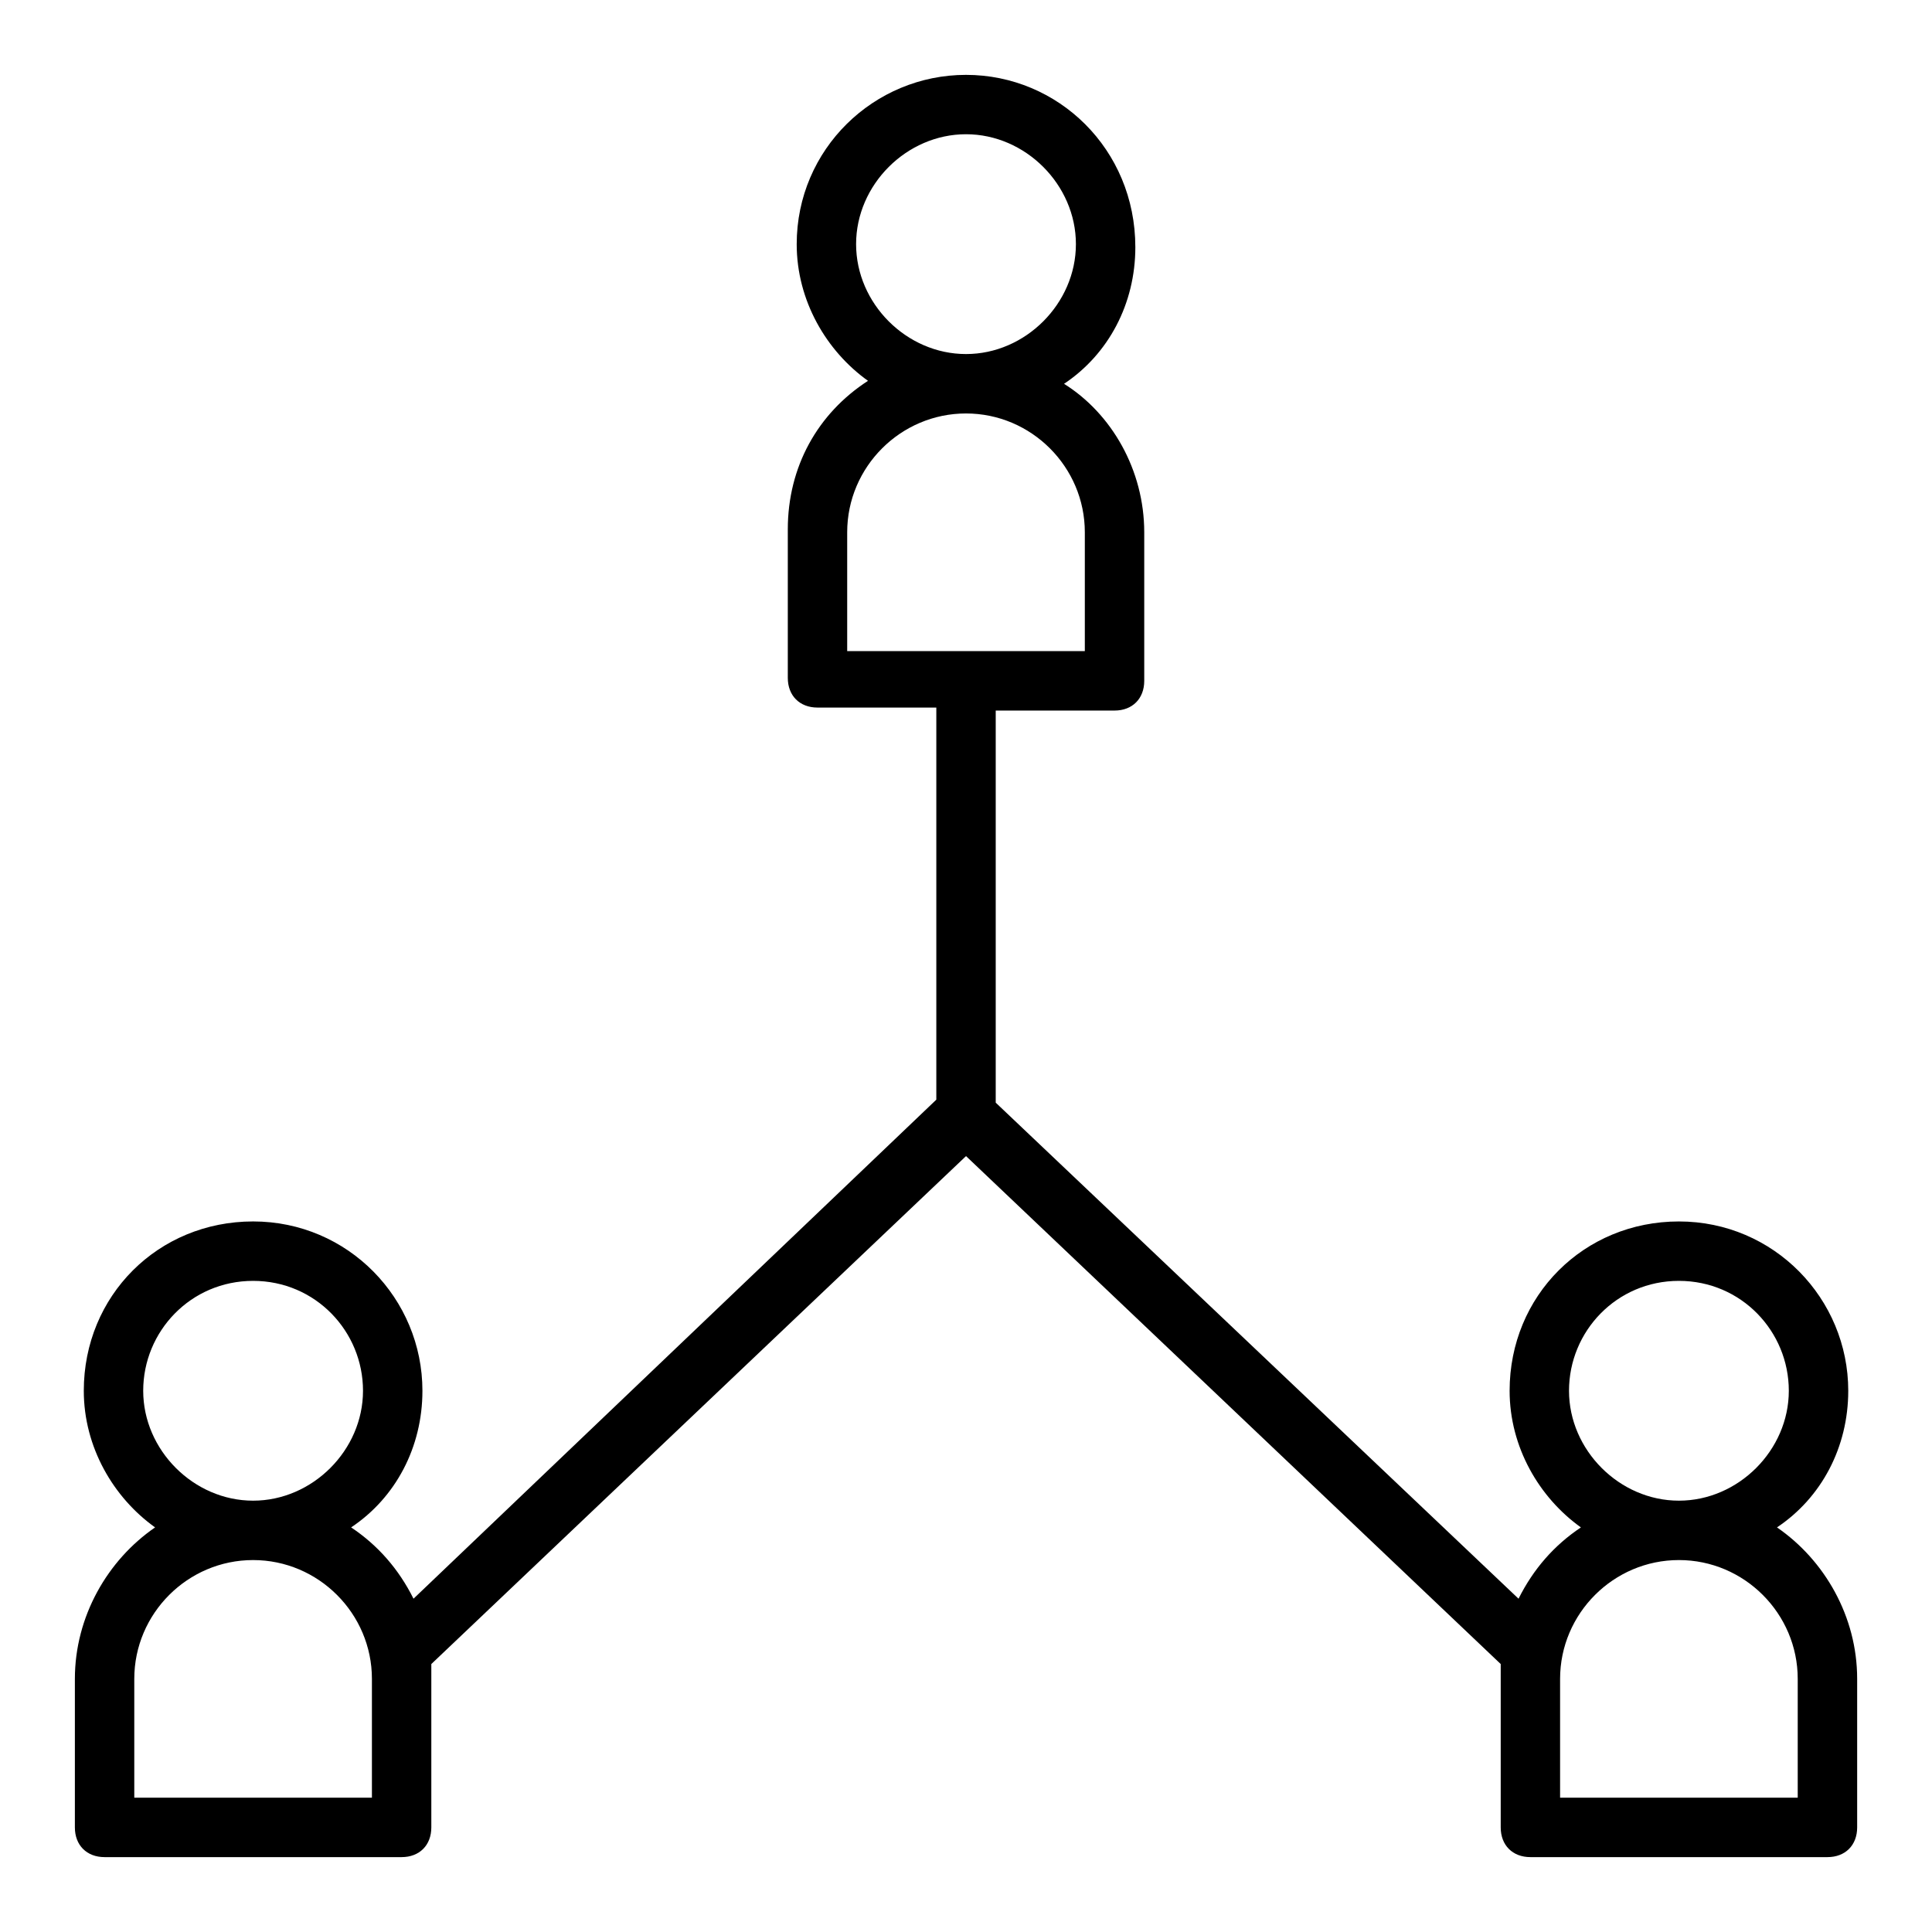 <?xml version="1.0" encoding="UTF-8"?>
<!-- Uploaded to: SVG Repo, www.svgrepo.com, Generator: SVG Repo Mixer Tools -->
<svg fill="#000000" width="800px" height="800px" version="1.1" viewBox="144 144 512 512" xmlns="http://www.w3.org/2000/svg">
 <path d="m614.91 548.78c11.809-7.871 18.895-21.254 18.895-36.211 0-24.402-19.68-44.871-44.871-44.871-25.191 0-44.871 19.68-44.871 44.871 0 14.957 7.871 28.34 18.895 36.211-7.086 4.723-12.594 11.02-16.531 18.895l-138.55-131.46v-103.91h31.488c4.723 0 7.871-3.148 7.871-7.871v-39.359c0-16.531-8.66-31.488-21.254-39.359 11.809-7.871 18.895-21.254 18.895-36.211-0.004-25.98-20.469-45.664-44.871-45.664s-44.871 19.68-44.871 44.871c0 14.957 7.871 28.34 18.895 36.211-13.383 8.66-21.254 22.828-21.254 39.359v39.359c0 4.723 3.148 7.871 7.871 7.871h31.488v103.91l-138.55 132.25c-3.938-7.871-9.445-14.168-16.531-18.895 11.809-7.871 18.895-21.254 18.895-36.211 0-24.402-19.68-44.871-44.871-44.871-25.191 0-44.871 19.68-44.871 44.871 0 14.957 7.871 28.34 18.895 36.211-12.598 8.66-21.258 23.617-21.258 40.148v39.359c0 4.723 3.148 7.871 7.871 7.871h78.719c4.723 0 7.871-3.148 7.871-7.871v-39.359-3.938l141.7-134.61 141.7 134.61v3.938 39.359c0 4.723 3.148 7.871 7.871 7.871h78.719c4.723 0 7.871-3.148 7.871-7.871v-39.359c0.012-16.531-8.648-31.488-21.242-40.145zm-432.96-36.211c0-15.742 12.594-29.125 29.125-29.125s29.125 13.383 29.125 29.125c0 15.742-13.383 29.125-29.125 29.125-15.746 0-29.125-13.383-29.125-29.125zm60.613 107.84h-62.977v-31.488c0-17.32 14.168-31.488 31.488-31.488 17.32 0 31.488 14.168 31.488 31.488zm128.31-411.71c0-15.742 13.383-29.125 29.129-29.125 15.742 0 29.125 13.383 29.125 29.125 0 15.746-13.383 29.129-29.125 29.129-15.746 0-29.129-13.383-29.129-29.129zm-2.359 107.85v-31.488c0-17.32 14.168-31.488 31.488-31.488s31.488 14.168 31.488 31.488v31.488zm191.29 196.02c0-15.742 12.594-29.125 29.125-29.125s29.125 13.383 29.125 29.125c0.004 15.742-13.379 29.125-29.125 29.125-15.742 0-29.125-13.383-29.125-29.125zm60.613 107.84h-62.977v-31.488c0-17.32 14.168-31.488 31.488-31.488 17.32 0 31.488 14.168 31.488 31.488z"/>
</svg>